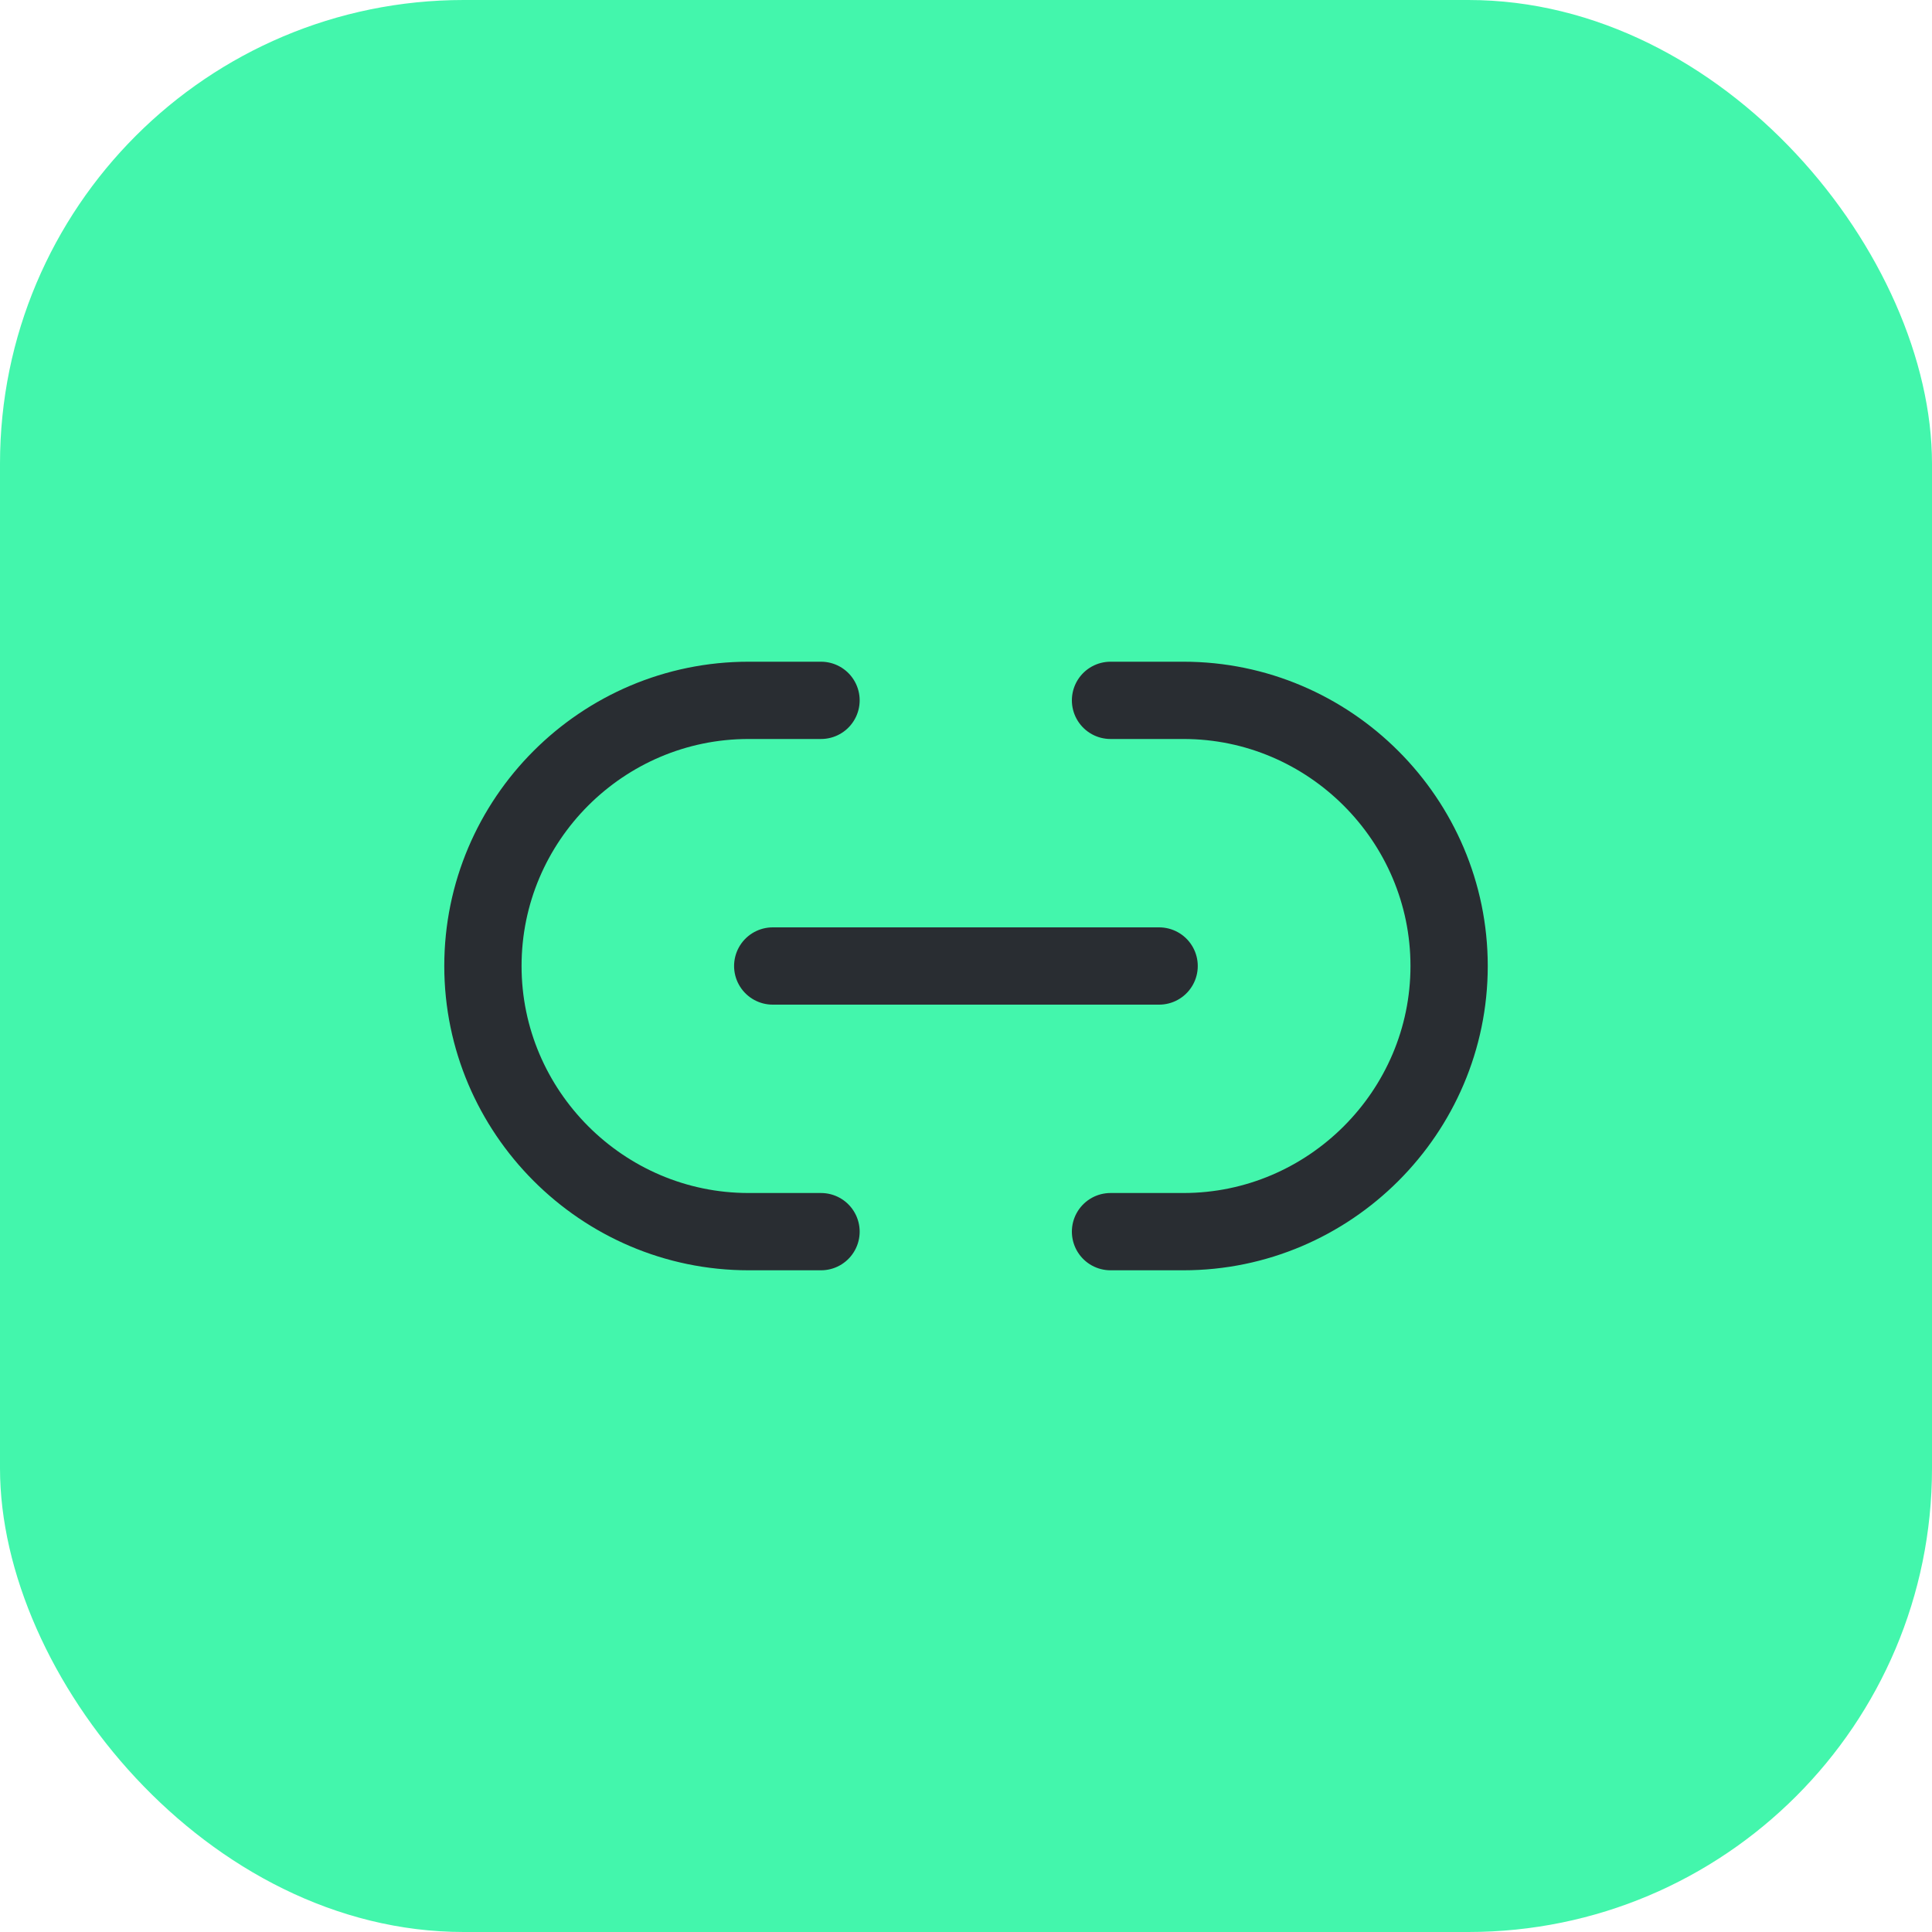<svg xmlns="http://www.w3.org/2000/svg" width="50" height="50" viewBox="0 0 50 50" fill="none"><rect width="50" height="50" rx="12" fill="#43F6AC"></rect><path d="M28.74 31.875H30.628C34.403 31.875 37.503 28.787 37.503 25C37.503 21.224 34.415 18.125 30.628 18.125H28.74" stroke="#292D32" stroke-width="2" stroke-linecap="round" stroke-linejoin="round"></path><path d="M21.248 18.125H19.373C15.585 18.125 12.498 21.212 12.498 25C12.498 28.774 15.585 31.875 19.373 31.875H21.248" stroke="#292D32" stroke-width="2" stroke-linecap="round" stroke-linejoin="round"></path><path d="M19.998 25H29.998" stroke="#292D32" stroke-width="2" stroke-linecap="round" stroke-linejoin="round"></path></svg>